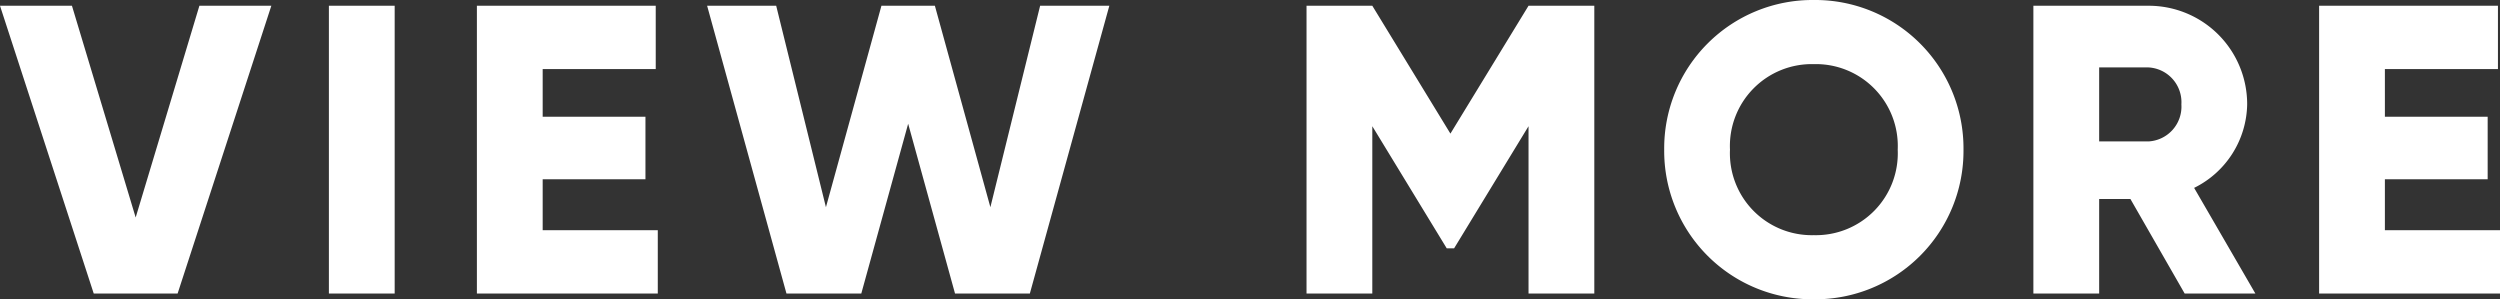 <svg xmlns="http://www.w3.org/2000/svg" width="91.215" height="10.92" viewBox="0 0 91.215 10.92">
  <rect x="0" y="0" width="91.215" height="10.92" fill="#333333" stroke="none"/>
  <path id="パス_164014" data-name="パス 164014" d="M3.42,0H6.48L9.9-10.5H7.275L4.95-2.775,2.625-10.5H0ZM12-10.5V0h2.4V-10.5Zm7.8,8.19V-4.17h3.75V-6.45H19.8V-8.19h4.125V-10.5H17.4V0H24V-2.31ZM28.695,0h2.73l1.71-6.195L34.845,0h2.73l2.9-10.5H37.95L36.135-3.15,34.11-10.5H32.16L30.135-3.15,28.32-10.5H25.8ZM58.17-10.5h-2.4L52.92-5.835,50.07-10.5h-2.4V0h2.4V-6.105L52.785-1.65h.27L55.77-6.105V0h2.4ZM66.18.21a5.413,5.413,0,0,0,5.46-5.46,5.413,5.413,0,0,0-5.46-5.46,5.413,5.413,0,0,0-5.46,5.46A5.413,5.413,0,0,0,66.18.21Zm0-2.34a2.987,2.987,0,0,1-3.06-3.12,2.987,2.987,0,0,1,3.06-3.12,2.987,2.987,0,0,1,3.06,3.12A2.987,2.987,0,0,1,66.18-2.13ZM79.71,0h2.58L80.055-3.855A3.461,3.461,0,0,0,81.99-6.9a3.591,3.591,0,0,0-3.6-3.6h-4.2V0h2.4V-3.45h1.14ZM76.59-8.25h1.8a1.271,1.271,0,0,1,1.2,1.35,1.271,1.271,0,0,1-1.2,1.35h-1.8ZM87.015-2.31V-4.17h3.75V-6.45h-3.75V-8.19H91.14V-10.5H84.615V0h6.6V-2.31Z" transform="translate(0 10.71)" fill="#fff"/>
</svg>
